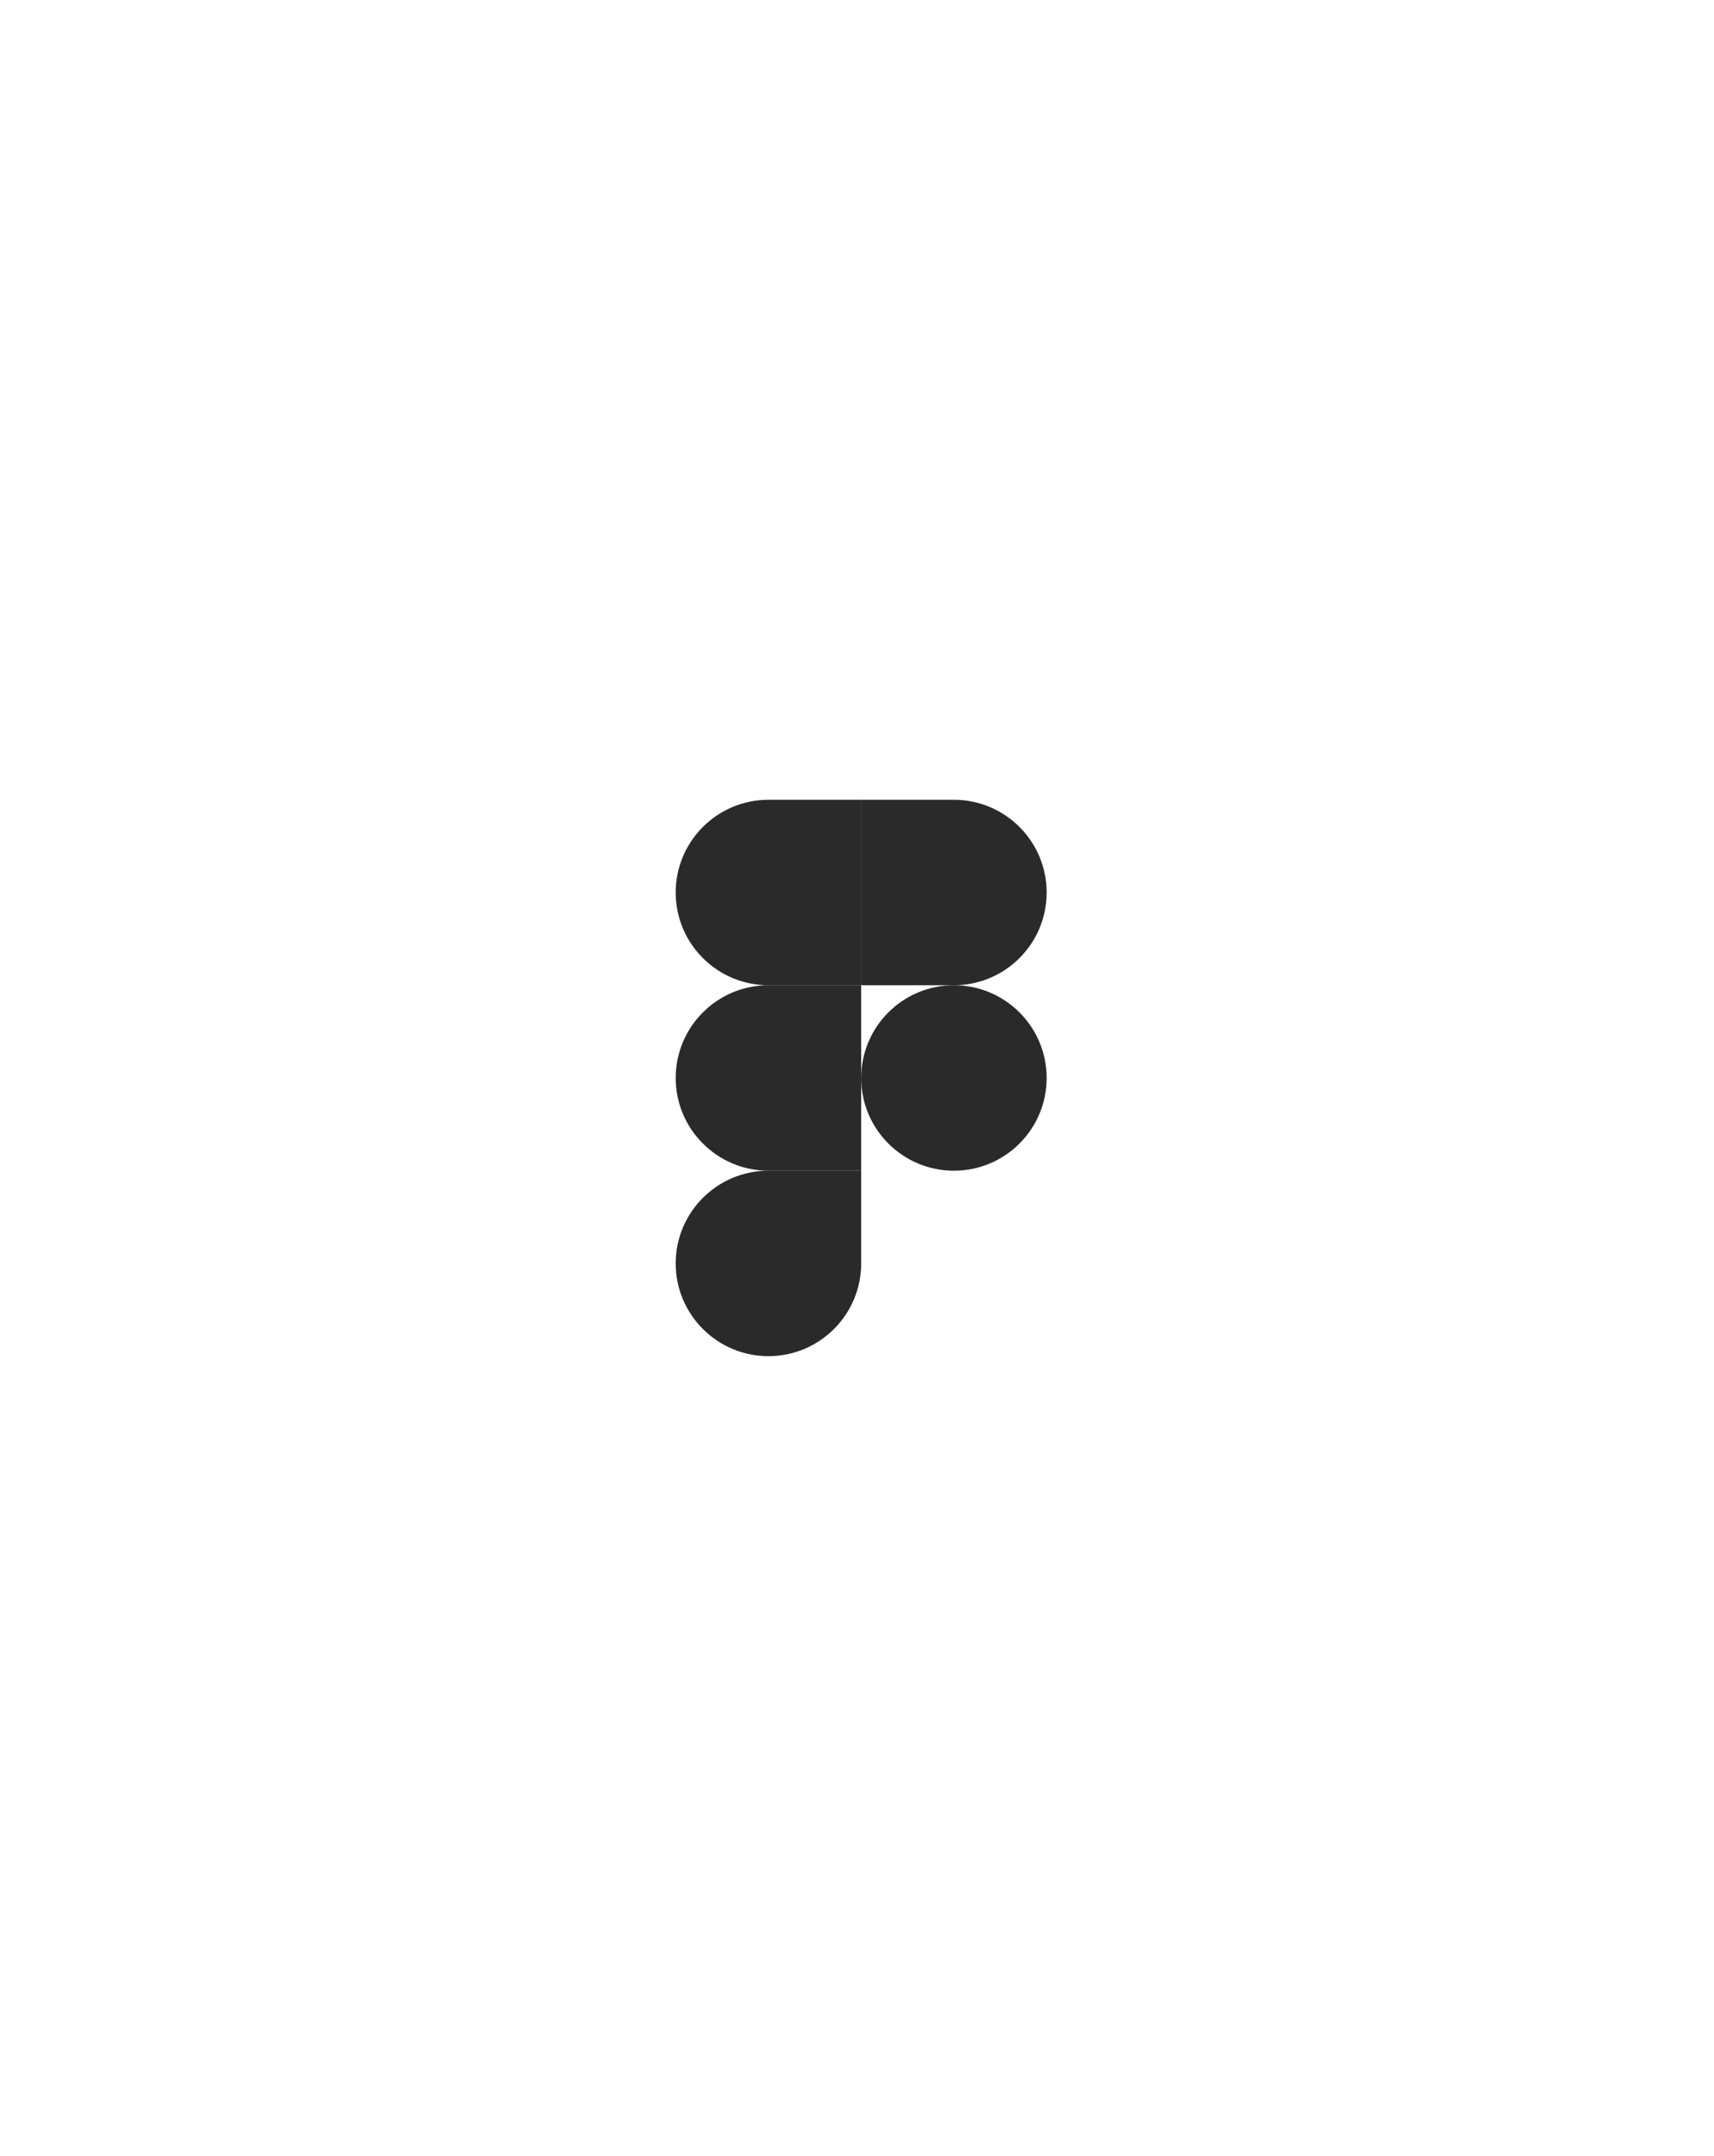 <?xml version="1.0" encoding="UTF-8"?> <svg xmlns="http://www.w3.org/2000/svg" width="345" height="434" viewBox="0 0 345 434" fill="none"><g clip-path="url(#clip0_2477_3)"><path d="M154.674 273C164.978 273 173.341 264.637 173.341 254.333V235.667H154.674C144.37 235.667 136.007 244.029 136.007 254.333C136.007 264.637 144.37 273 154.674 273Z" fill="#2A2A2A"></path><path d="M136.007 217C136.007 206.696 144.37 198.333 154.674 198.333H173.341V235.667H154.674C144.37 235.667 136.007 227.304 136.007 217Z" fill="#2A2A2A"></path><path d="M136.007 179.667C136.007 169.363 144.37 161 154.674 161H173.341V198.333H154.674C144.37 198.333 136.007 189.971 136.007 179.667Z" fill="#2A2A2A"></path><path d="M173.341 161H192.007C202.311 161 210.674 169.363 210.674 179.667C210.674 189.971 202.311 198.333 192.007 198.333H173.341V161Z" fill="#2A2A2A"></path><path d="M210.674 217C210.674 227.304 202.311 235.667 192.007 235.667C181.703 235.667 173.341 227.304 173.341 217C173.341 206.696 181.703 198.333 192.007 198.333C202.311 198.333 210.674 206.696 210.674 217Z" fill="#2A2A2A"></path></g><defs><clipPath id="clip0_2477_3"><rect width="74.682" height="112" fill="white" transform="translate(136 161)"></rect></clipPath></defs></svg> 